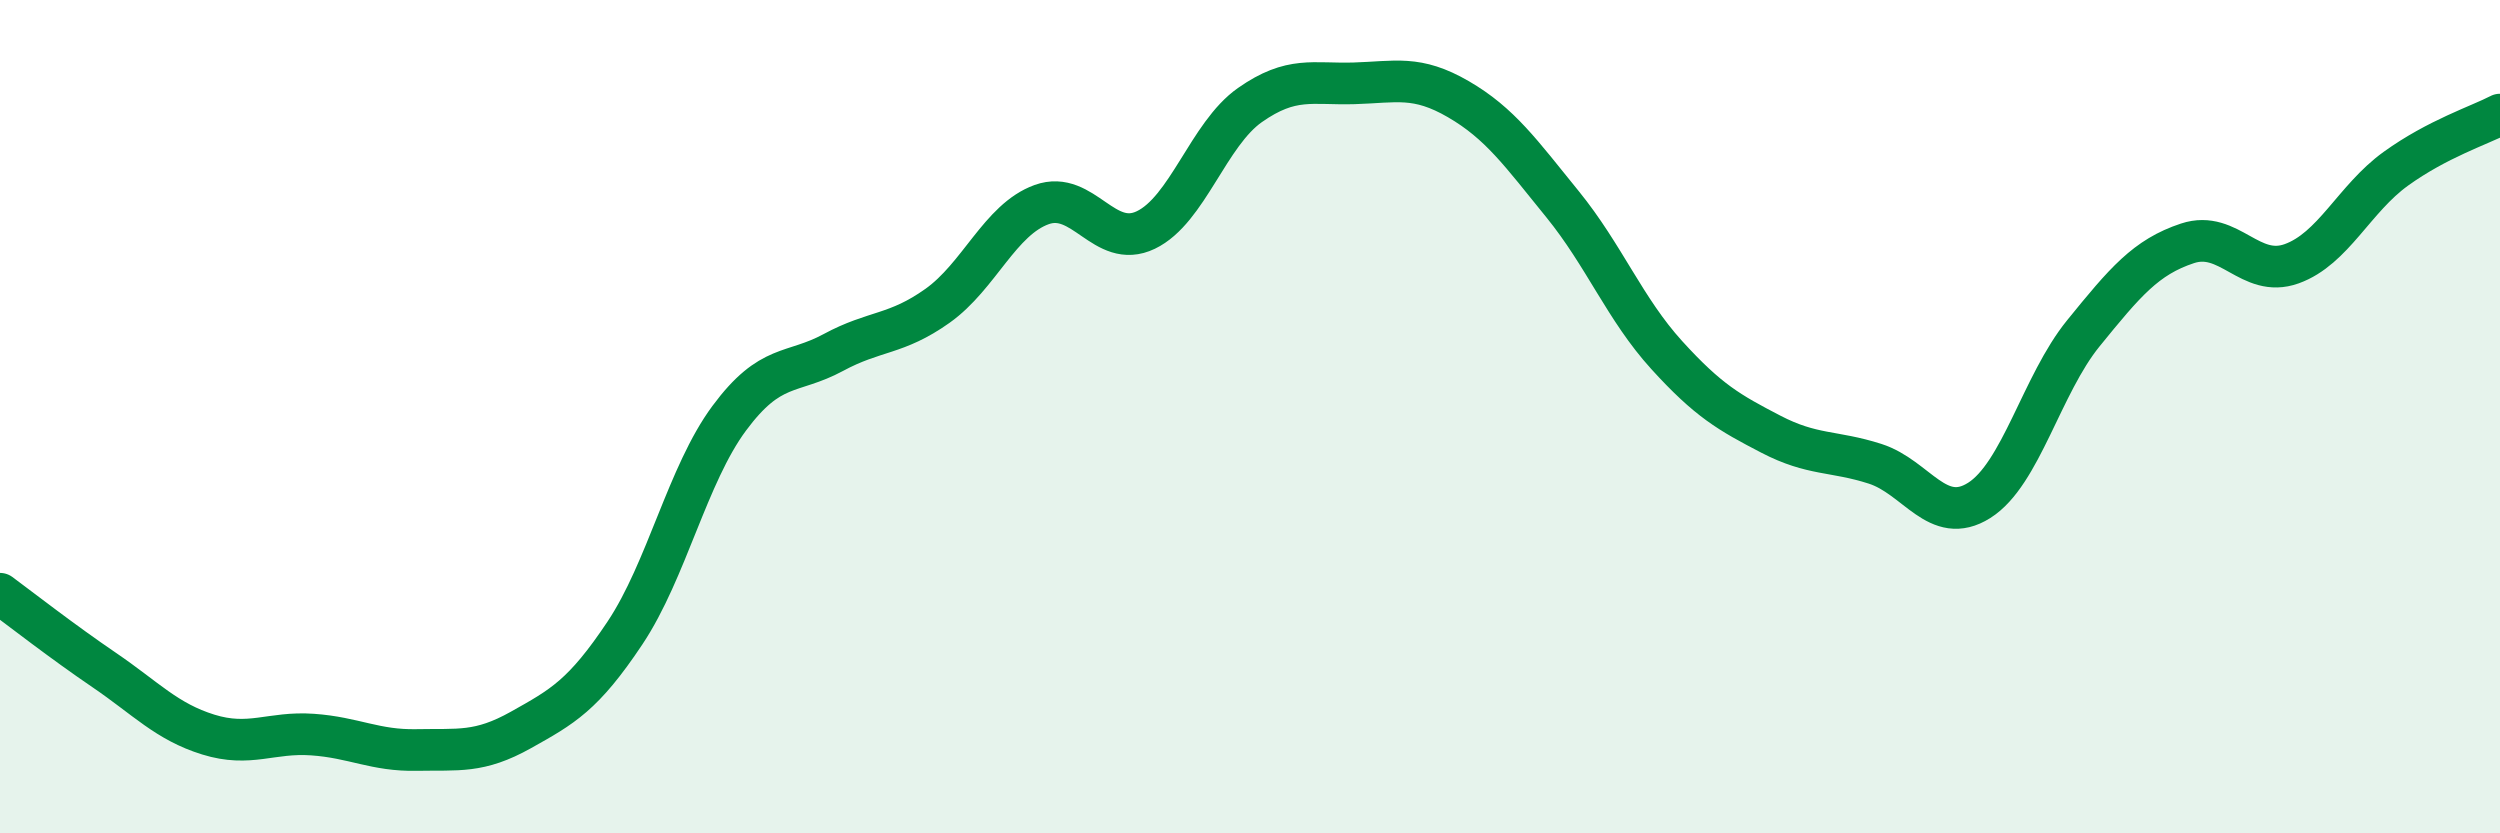 
    <svg width="60" height="20" viewBox="0 0 60 20" xmlns="http://www.w3.org/2000/svg">
      <path
        d="M 0,14.25 C 0.5,14.62 1.5,15.4 2.5,16.08 C 3.5,16.76 4,17.32 5,17.63 C 6,17.94 6.5,17.56 7.5,17.63 C 8.5,17.7 9,18.02 10,18 C 11,17.98 11.5,18.08 12.5,17.52 C 13.5,16.96 14,16.69 15,15.19 C 16,13.69 16.5,11.39 17.5,10.04 C 18.5,8.69 19,9 20,8.46 C 21,7.92 21.5,8.05 22.5,7.34 C 23.5,6.63 24,5.27 25,4.91 C 26,4.55 26.5,6 27.5,5.52 C 28.5,5.04 29,3.22 30,2.52 C 31,1.82 31.5,2.03 32.5,2 C 33.5,1.97 34,1.8 35,2.38 C 36,2.96 36.5,3.67 37.5,4.9 C 38.5,6.13 39,7.42 40,8.52 C 41,9.62 41.5,9.9 42.5,10.42 C 43.5,10.94 44,10.81 45,11.13 C 46,11.45 46.5,12.64 47.5,12.01 C 48.5,11.38 49,9.23 50,8 C 51,6.77 51.5,6.17 52.5,5.84 C 53.5,5.51 54,6.69 55,6.33 C 56,5.97 56.5,4.77 57.5,4.05 C 58.5,3.33 59.5,3.01 60,2.75L60 20L0 20Z"
        fill="#008740"
        opacity="0.1"
        stroke-linecap="round"
        stroke-linejoin="round"
      />
      <path
        d="M 0,14.25 C 0.5,14.62 1.5,15.4 2.5,16.08 C 3.5,16.76 4,17.32 5,17.63 C 6,17.94 6.5,17.56 7.5,17.63 C 8.5,17.7 9,18.02 10,18 C 11,17.98 11.5,18.08 12.5,17.52 C 13.5,16.96 14,16.69 15,15.19 C 16,13.69 16.5,11.39 17.5,10.04 C 18.5,8.69 19,9 20,8.46 C 21,7.92 21.5,8.05 22.5,7.34 C 23.5,6.63 24,5.27 25,4.91 C 26,4.55 26.5,6 27.5,5.52 C 28.5,5.04 29,3.22 30,2.52 C 31,1.82 31.5,2.03 32.5,2 C 33.5,1.97 34,1.8 35,2.38 C 36,2.96 36.5,3.67 37.5,4.9 C 38.5,6.13 39,7.42 40,8.52 C 41,9.62 41.5,9.9 42.5,10.42 C 43.5,10.94 44,10.81 45,11.13 C 46,11.45 46.5,12.64 47.5,12.01 C 48.5,11.38 49,9.23 50,8 C 51,6.77 51.5,6.17 52.5,5.84 C 53.5,5.51 54,6.69 55,6.33 C 56,5.97 56.5,4.77 57.5,4.05 C 58.5,3.33 59.5,3.01 60,2.75"
        stroke="#008740"
        stroke-width="1"
        fill="none"
        stroke-linecap="round"
        stroke-linejoin="round"
      />
    </svg>
  